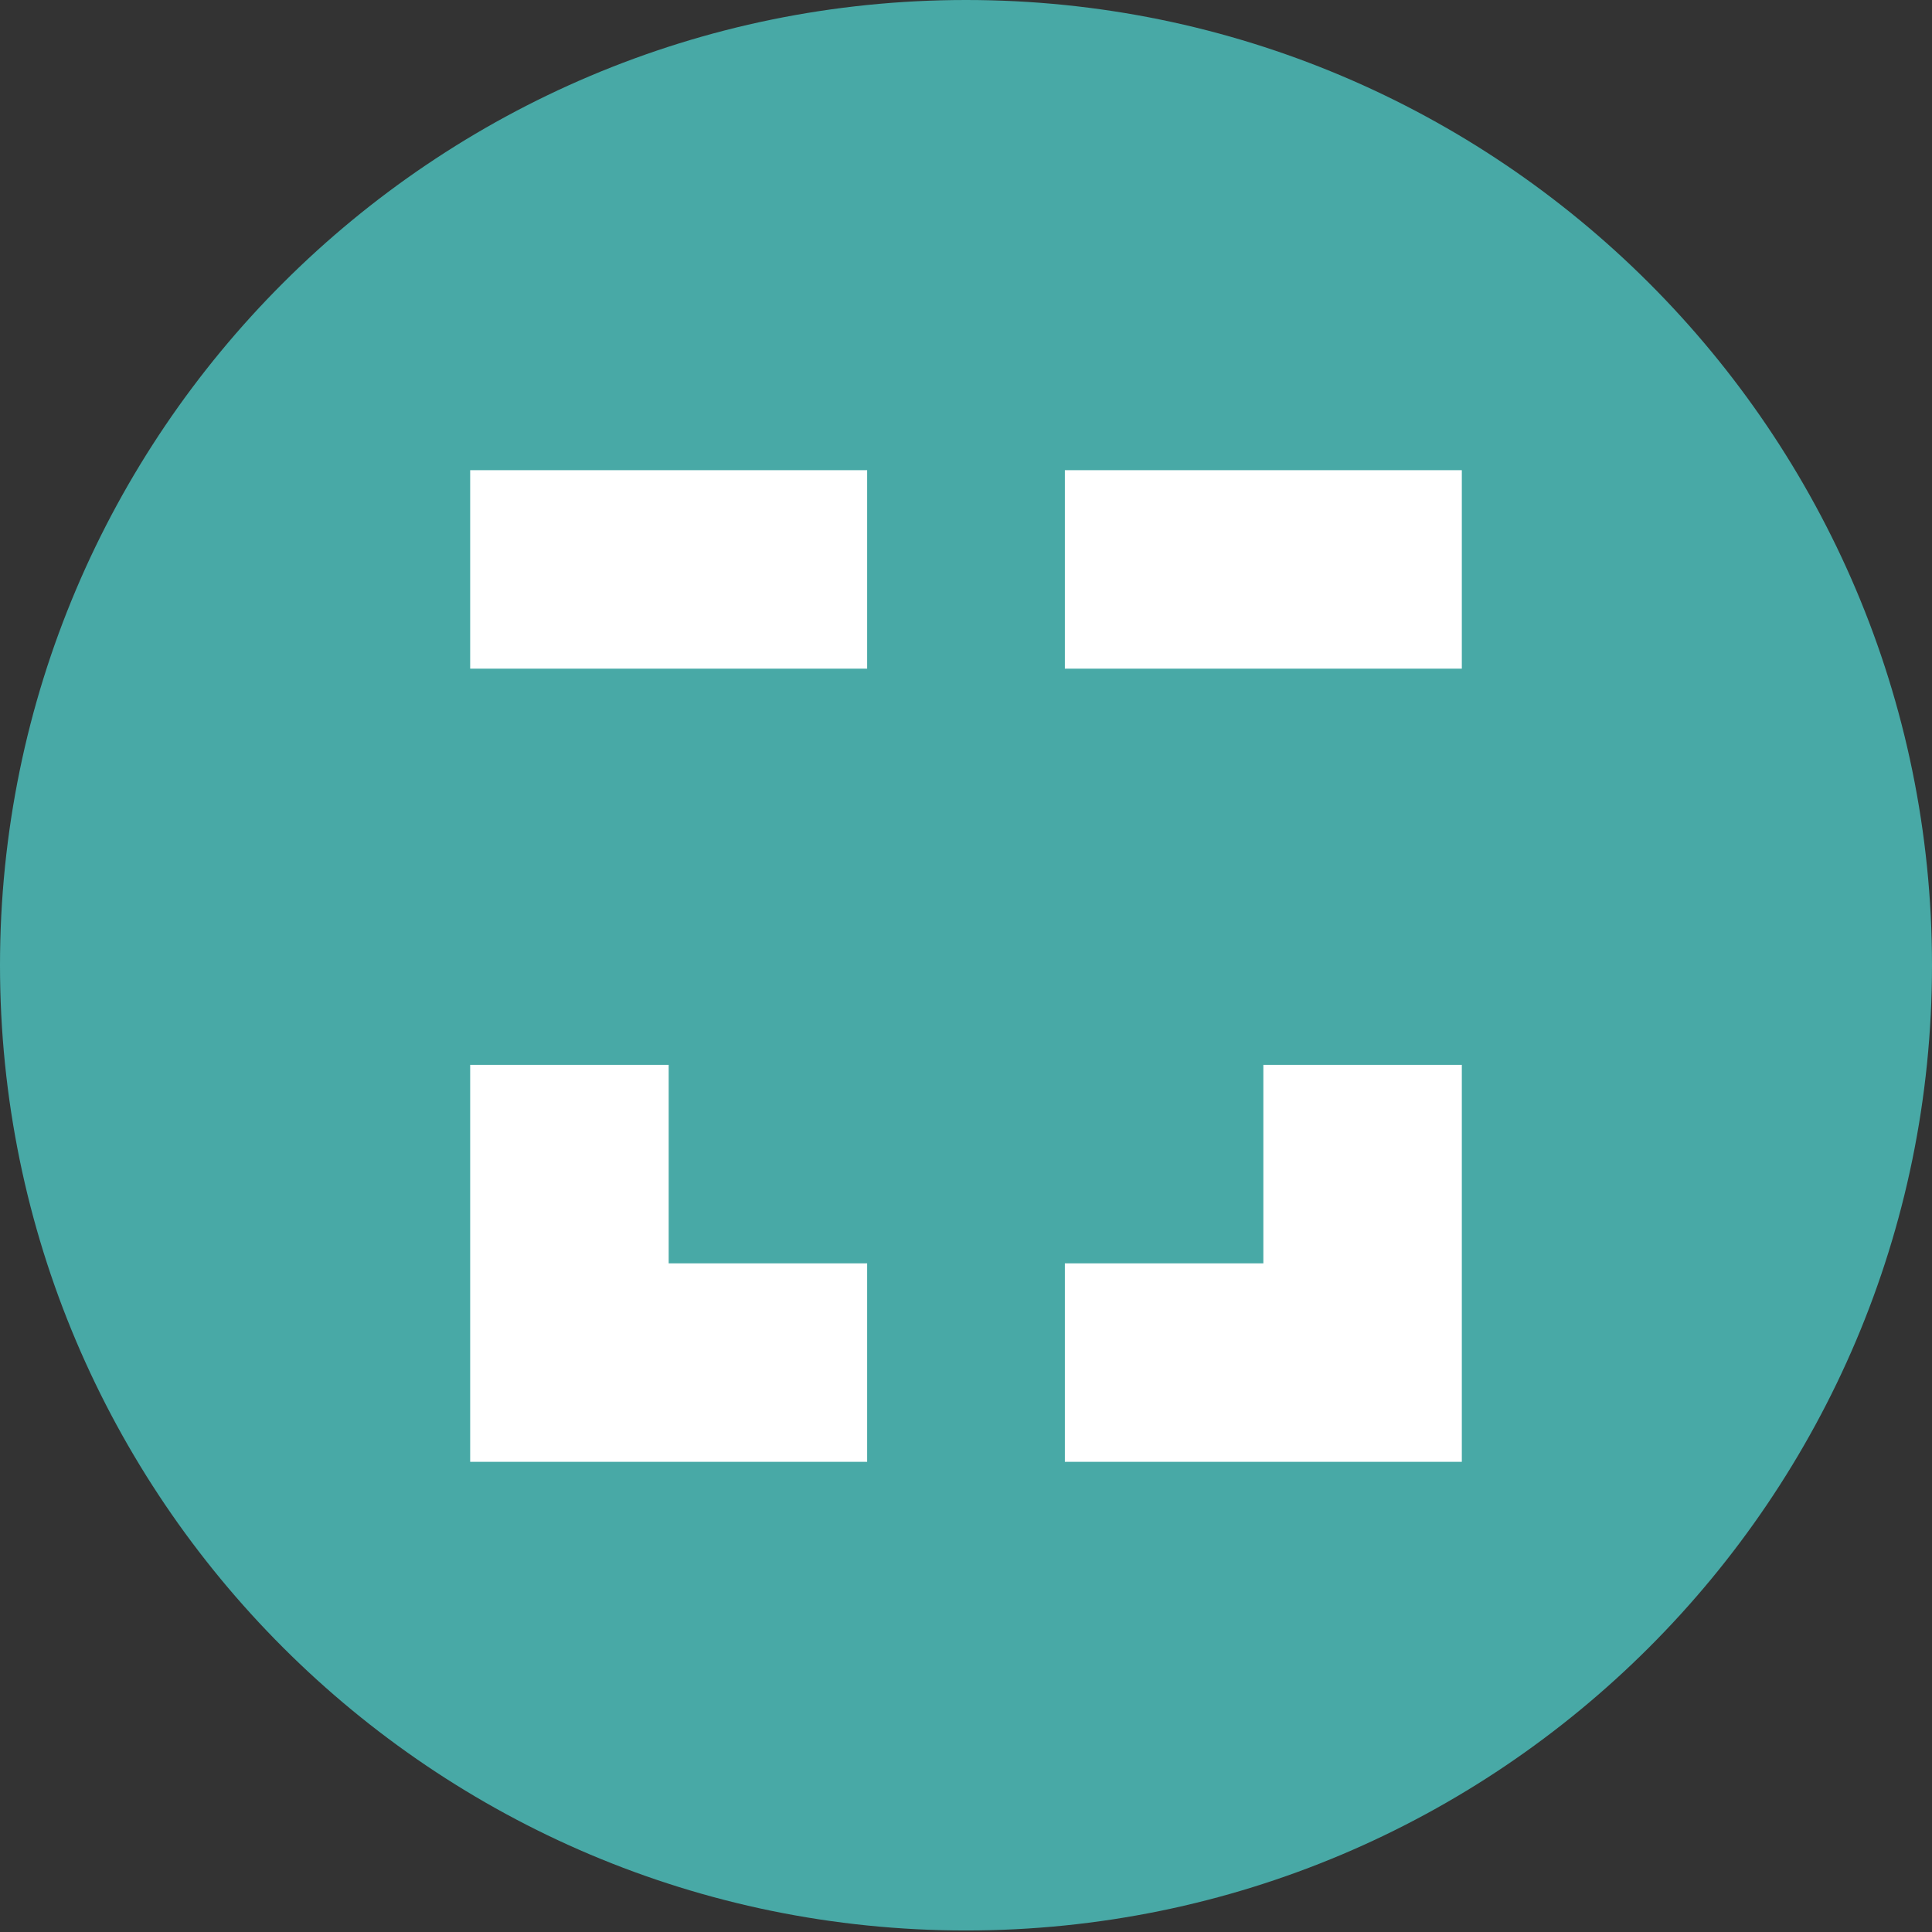 <svg width="66" height="66" viewBox="0 0 66 66" fill="none" xmlns="http://www.w3.org/2000/svg">
<rect x="0" y="0" width="66" height="66" fill="#333333" stroke="none"/>
<g clip-path="url(#clip0_312_917)">
<path fill-rule="evenodd" clip-rule="evenodd" d="M33 0C51.202 0 66 14.773 66 32.974C66 51.176 51.202 65.948 33 65.948C14.798 65.948 0 51.176 0 32.974C0 14.773 14.798 0 33 0Z" fill="#48A9A6"/>
<path fill-rule="evenodd" clip-rule="evenodd" d="M16.062 22.842H29.623V16.062H16.062V22.842Z" fill="white"/>
<path fill-rule="evenodd" clip-rule="evenodd" d="M36.377 22.842H49.938V16.062H36.377V22.842Z" fill="white"/>
<path fill-rule="evenodd" clip-rule="evenodd" d="M49.938 36.377H43.158V43.158H36.377V49.938H49.938V36.377Z" fill="white"/>
<path fill-rule="evenodd" clip-rule="evenodd" d="M29.623 49.938V43.158H22.843V36.377H16.062V49.938H29.623Z" fill="white"/>
</g>
<defs>
<clipPath id="clip0_312_917">
<rect width="66" height="66" fill="white"/>
</clipPath>
</defs>
</svg>
